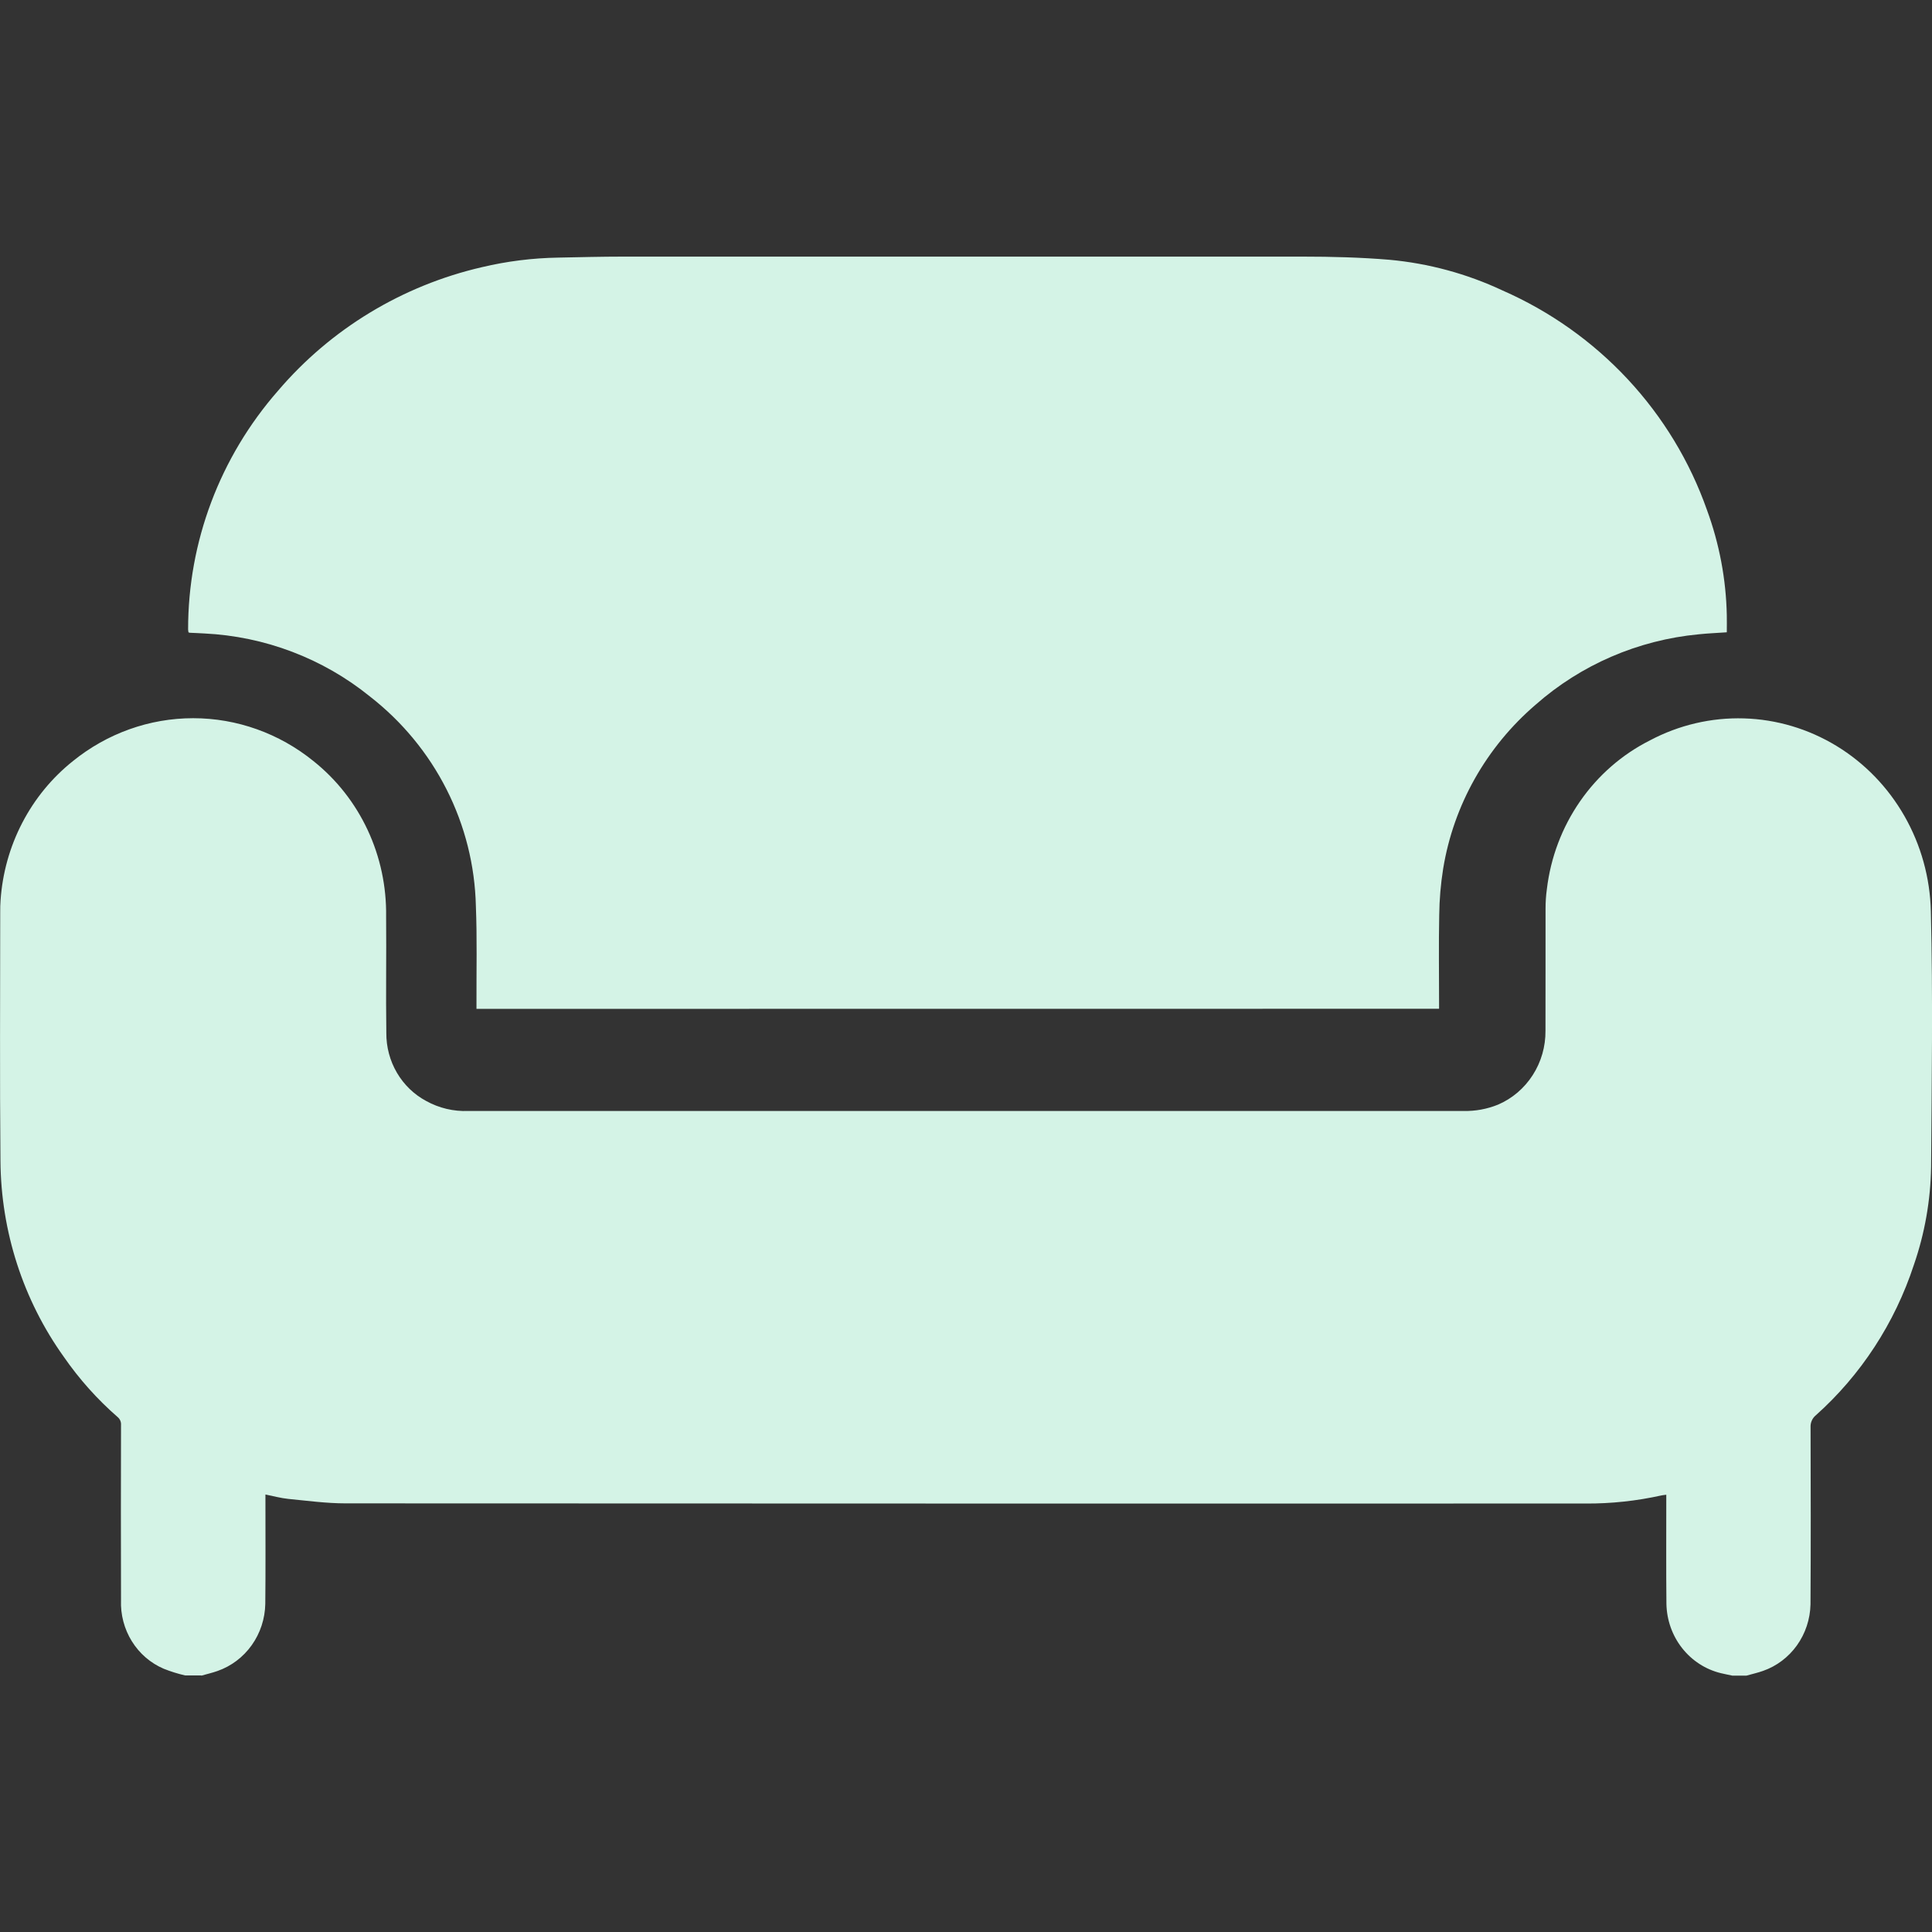 <svg width="80" height="80" viewBox="0 0 80 80" fill="none" xmlns="http://www.w3.org/2000/svg">
<rect x="0" y="0" width="80" height="80" fill="#333333" stroke="none"/>
<g clip-path="url(#clip0_9_2405)">
<path d="M8.334 69.377H7.669C7.366 69.307 7.069 69.215 6.779 69.099C6.237 68.868 5.776 68.471 5.46 67.962C5.144 67.453 4.987 66.857 5.011 66.254C5.004 63.836 5.004 61.418 5.011 59C5.015 58.939 5.004 58.878 4.98 58.822C4.956 58.766 4.918 58.717 4.872 58.678C4.031 57.946 3.282 57.108 2.643 56.185C0.959 53.833 0.04 50.994 0.019 48.073C-0.014 44.636 0.009 41.197 0.009 37.759C0.009 37.601 0.009 37.441 0.023 37.283C0.099 36.16 0.405 35.065 0.921 34.072C1.437 33.078 2.151 32.208 3.017 31.517C4.436 30.366 6.191 29.739 7.999 29.739C9.807 29.739 11.563 30.366 12.982 31.517C13.934 32.276 14.701 33.251 15.223 34.367C15.745 35.483 16.006 36.709 15.988 37.947C16.003 39.556 15.973 41.164 15.997 42.773C15.993 43.353 16.144 43.922 16.435 44.419C16.726 44.916 17.144 45.32 17.644 45.588C18.18 45.885 18.784 46.028 19.392 46.003C28.394 46.003 37.396 46.003 46.398 46.003C51.133 46.003 55.868 46.003 60.604 46.003C61.093 46.014 61.58 45.924 62.034 45.739C62.62 45.487 63.119 45.061 63.468 44.516C63.818 43.971 64.001 43.332 63.995 42.679C64 40.996 63.995 39.314 63.998 37.631C63.997 37.36 64.015 37.089 64.052 36.82C64.208 35.508 64.68 34.258 65.426 33.182C66.172 32.105 67.167 31.238 68.322 30.657C69.523 30.02 70.862 29.707 72.213 29.747C73.563 29.787 74.882 30.18 76.045 30.887C77.208 31.595 78.177 32.595 78.86 33.793C79.544 34.991 79.92 36.348 79.953 37.736C80.04 41.265 79.987 44.797 79.963 48.328C79.94 49.708 79.699 51.076 79.249 52.377C78.458 54.789 77.055 56.94 75.184 58.609C75.113 58.668 75.057 58.743 75.02 58.829C74.983 58.915 74.967 59.008 74.972 59.102C74.978 61.547 74.985 63.993 74.969 66.438C74.954 67.048 74.759 67.638 74.408 68.13C74.057 68.621 73.568 68.99 73.007 69.187C72.782 69.267 72.546 69.319 72.317 69.384H71.731C71.573 69.35 71.415 69.32 71.257 69.282C70.625 69.129 70.06 68.763 69.652 68.244C69.244 67.725 69.016 67.081 69.003 66.413C68.988 64.99 68.998 63.565 68.997 62.141V61.894C68.914 61.906 68.856 61.909 68.8 61.921C67.769 62.151 66.716 62.264 65.66 62.258C48.542 62.261 31.424 62.259 14.307 62.251C13.516 62.251 12.724 62.143 11.935 62.066C11.627 62.035 11.324 61.95 10.991 61.884V62.141C10.991 63.565 11 64.989 10.985 66.414C10.973 67.03 10.777 67.627 10.423 68.124C10.069 68.621 9.574 68.994 9.007 69.192C8.788 69.27 8.56 69.321 8.336 69.385" fill="#D4F3E6"/>
<path d="M19.73 41.775V41.516C19.725 40.183 19.758 38.849 19.705 37.517C19.666 35.84 19.253 34.192 18.493 32.691C17.734 31.19 16.648 29.874 15.313 28.836C13.37 27.264 10.966 26.351 8.457 26.23C8.258 26.217 8.055 26.211 7.855 26.201C7.837 26.198 7.821 26.192 7.805 26.183C7.797 26.145 7.791 26.105 7.789 26.066C7.785 22.436 9.106 18.927 11.511 16.182C13.693 13.621 16.655 11.825 19.955 11.063C20.991 10.817 22.052 10.684 23.117 10.667C24.014 10.649 24.91 10.626 25.803 10.626C35.183 10.623 44.563 10.623 53.945 10.626C55.138 10.626 56.337 10.657 57.526 10.756C59.151 10.904 60.737 11.334 62.211 12.025C64.177 12.887 65.944 14.139 67.401 15.703C68.858 17.267 69.974 19.109 70.681 21.115C71.195 22.515 71.473 23.988 71.503 25.476C71.509 25.707 71.503 25.94 71.503 26.182C71.117 26.21 70.723 26.224 70.331 26.266C67.825 26.505 65.462 27.526 63.585 29.182C61.545 30.932 60.191 33.332 59.759 35.966C59.657 36.605 59.602 37.25 59.595 37.897C59.57 39.102 59.589 40.309 59.589 41.514V41.771L19.73 41.775Z" fill="#D4F3E6"/>
</g>
<defs>
<clipPath id="clip0_9_2405">
<rect width="80" height="80" fill="white"/>
</clipPath>
</defs>
</svg>
